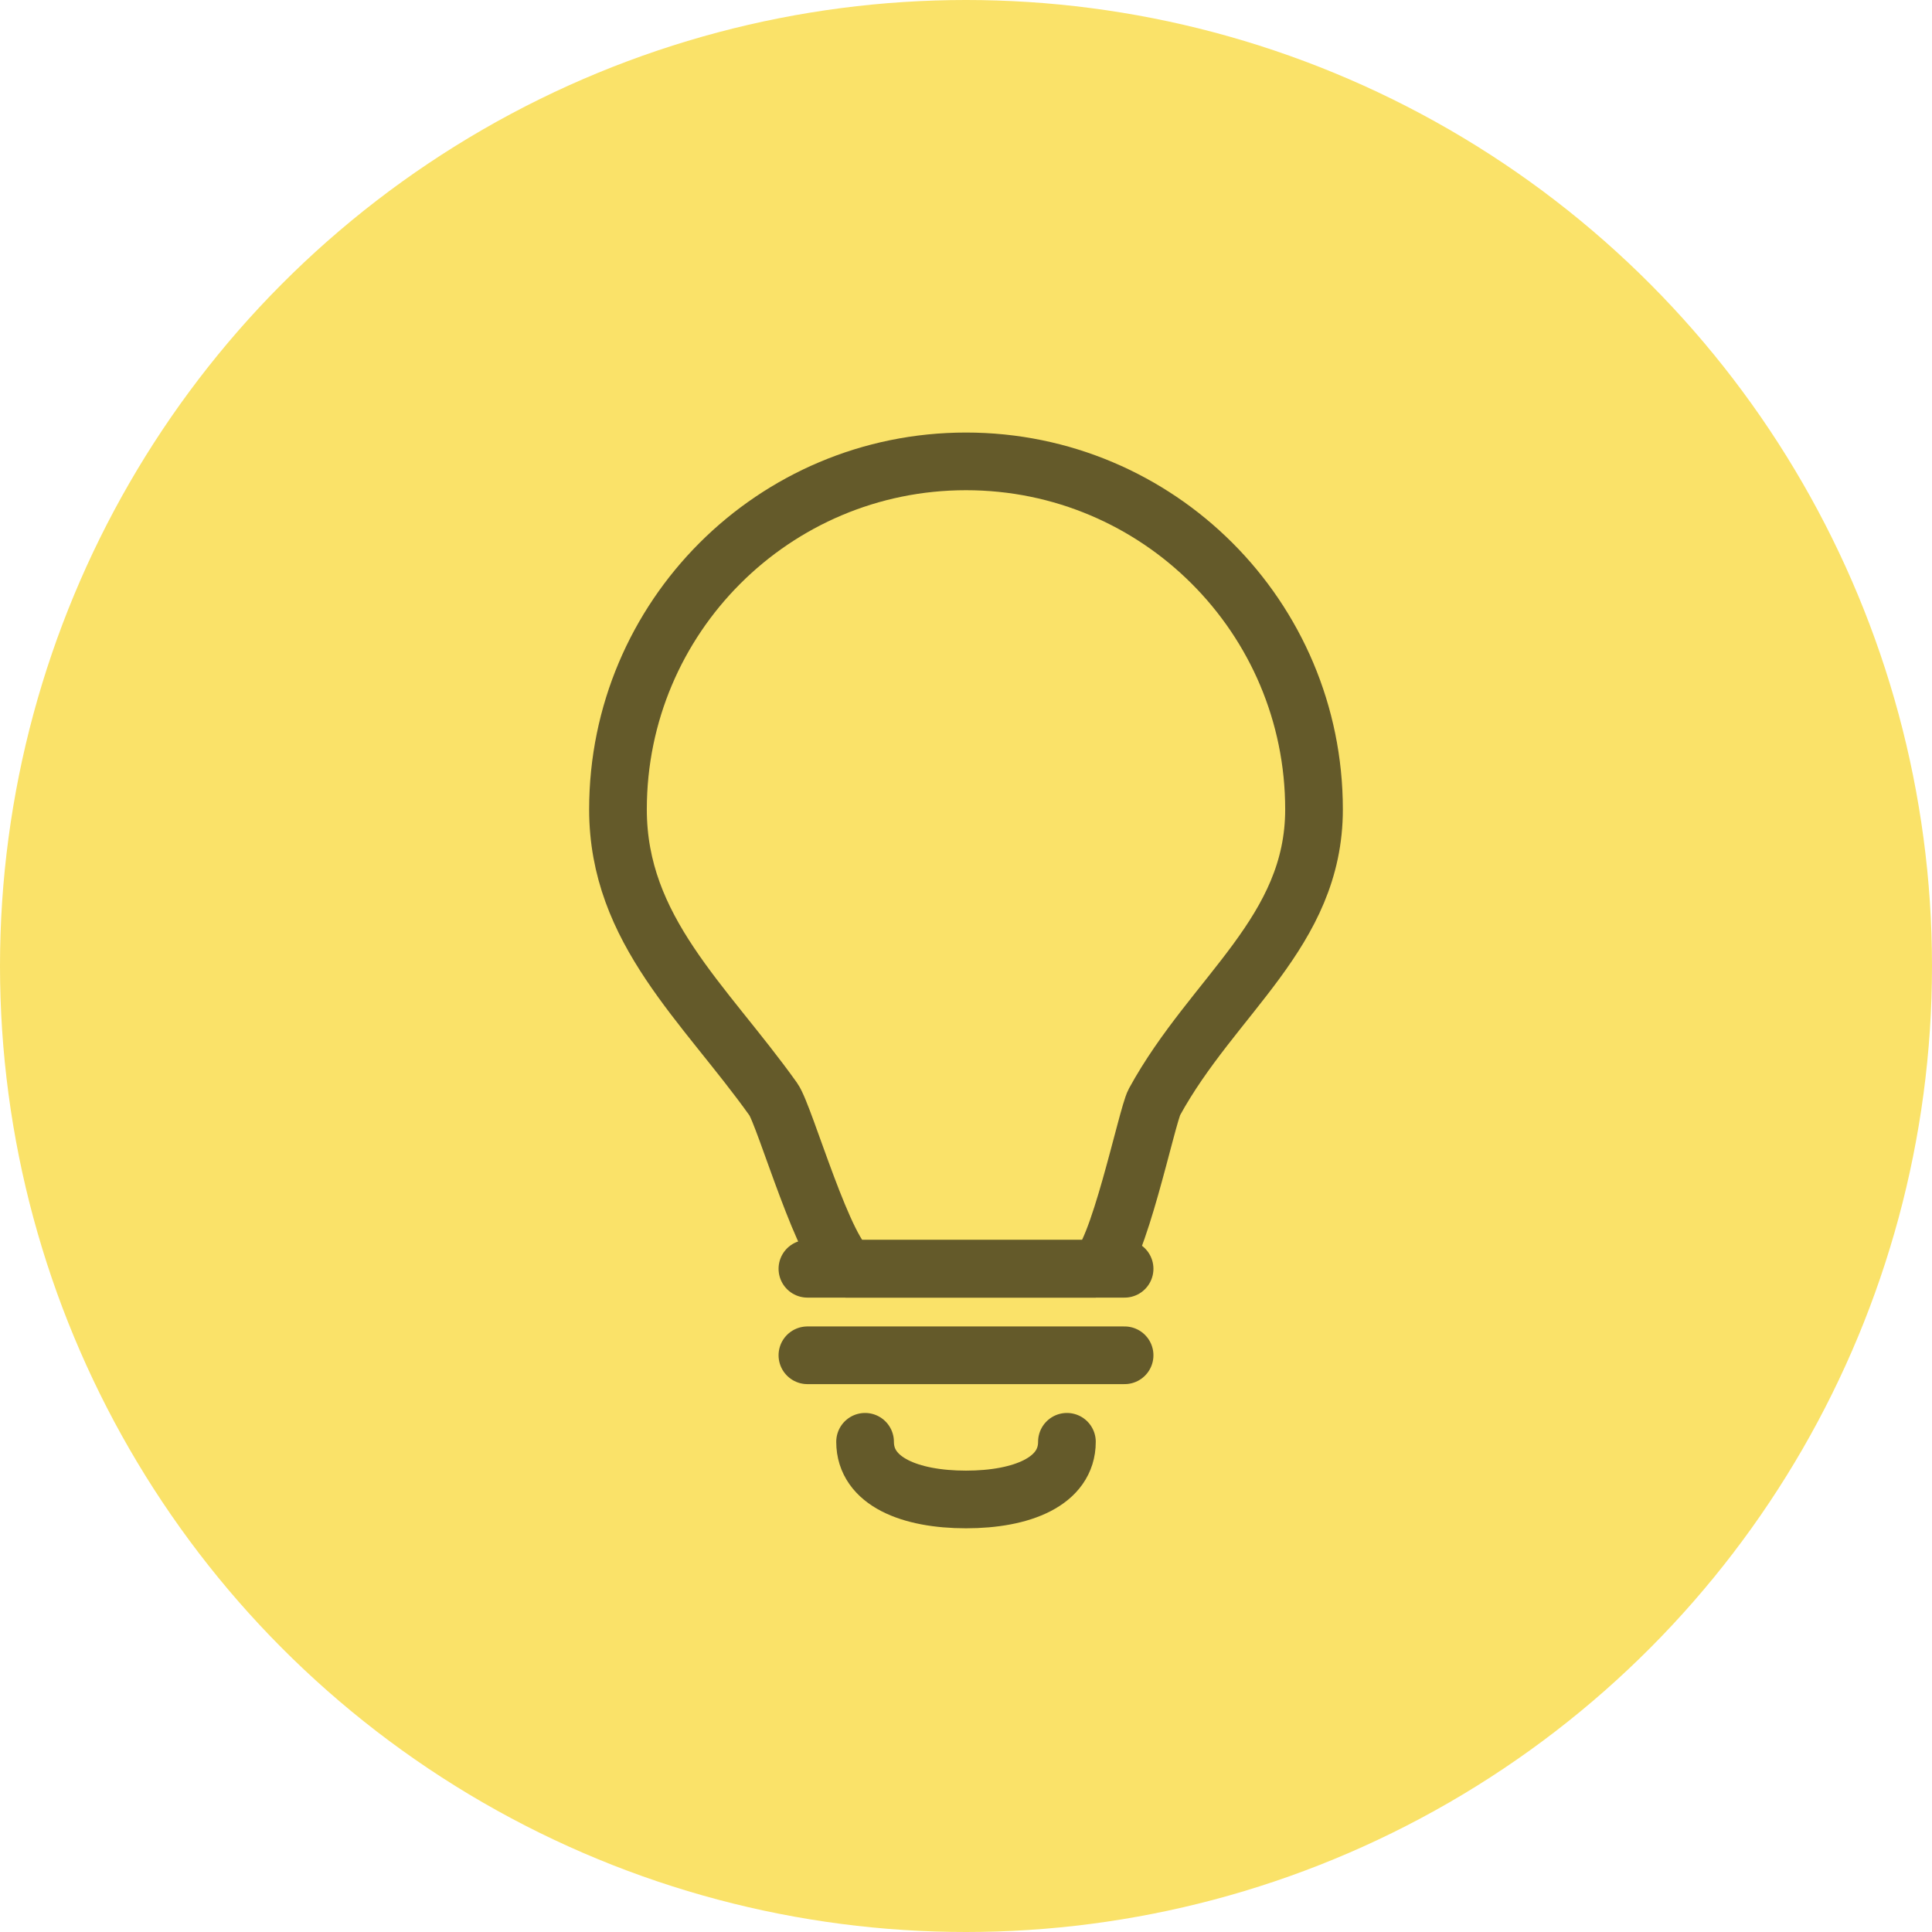 <?xml version="1.0" encoding="UTF-8"?> <svg xmlns="http://www.w3.org/2000/svg" width="67" height="67" viewBox="0 0 67 67"><g fill="none" fill-rule="evenodd"><circle cx="33.5" cy="33.5" r="33.5" fill="#FAE269"></circle><g stroke="#000" stroke-width="2" opacity=".6"><path d="M16.569 28c.743-.293 1.776-5.31 2.034-5.782 2.043-3.731 5.535-5.891 5.535-10.149C24.138 5.403 18.734 0 12.069 0 5.403 0 0 5.403 0 12.069c0 4.195 3 6.706 5.387 10.052C5.793 22.69 7.2 27.675 8.07 28h8.5z" transform="translate(21.431 16)"></path><path stroke-linecap="round" d="M6.569 28L17.569 28M6.569 31L17.569 31M8.569 34c0 1.38 1.567 2 3.5 2s3.5-.62 3.5-2" transform="translate(21.431 16)"></path></g></g></svg> 
